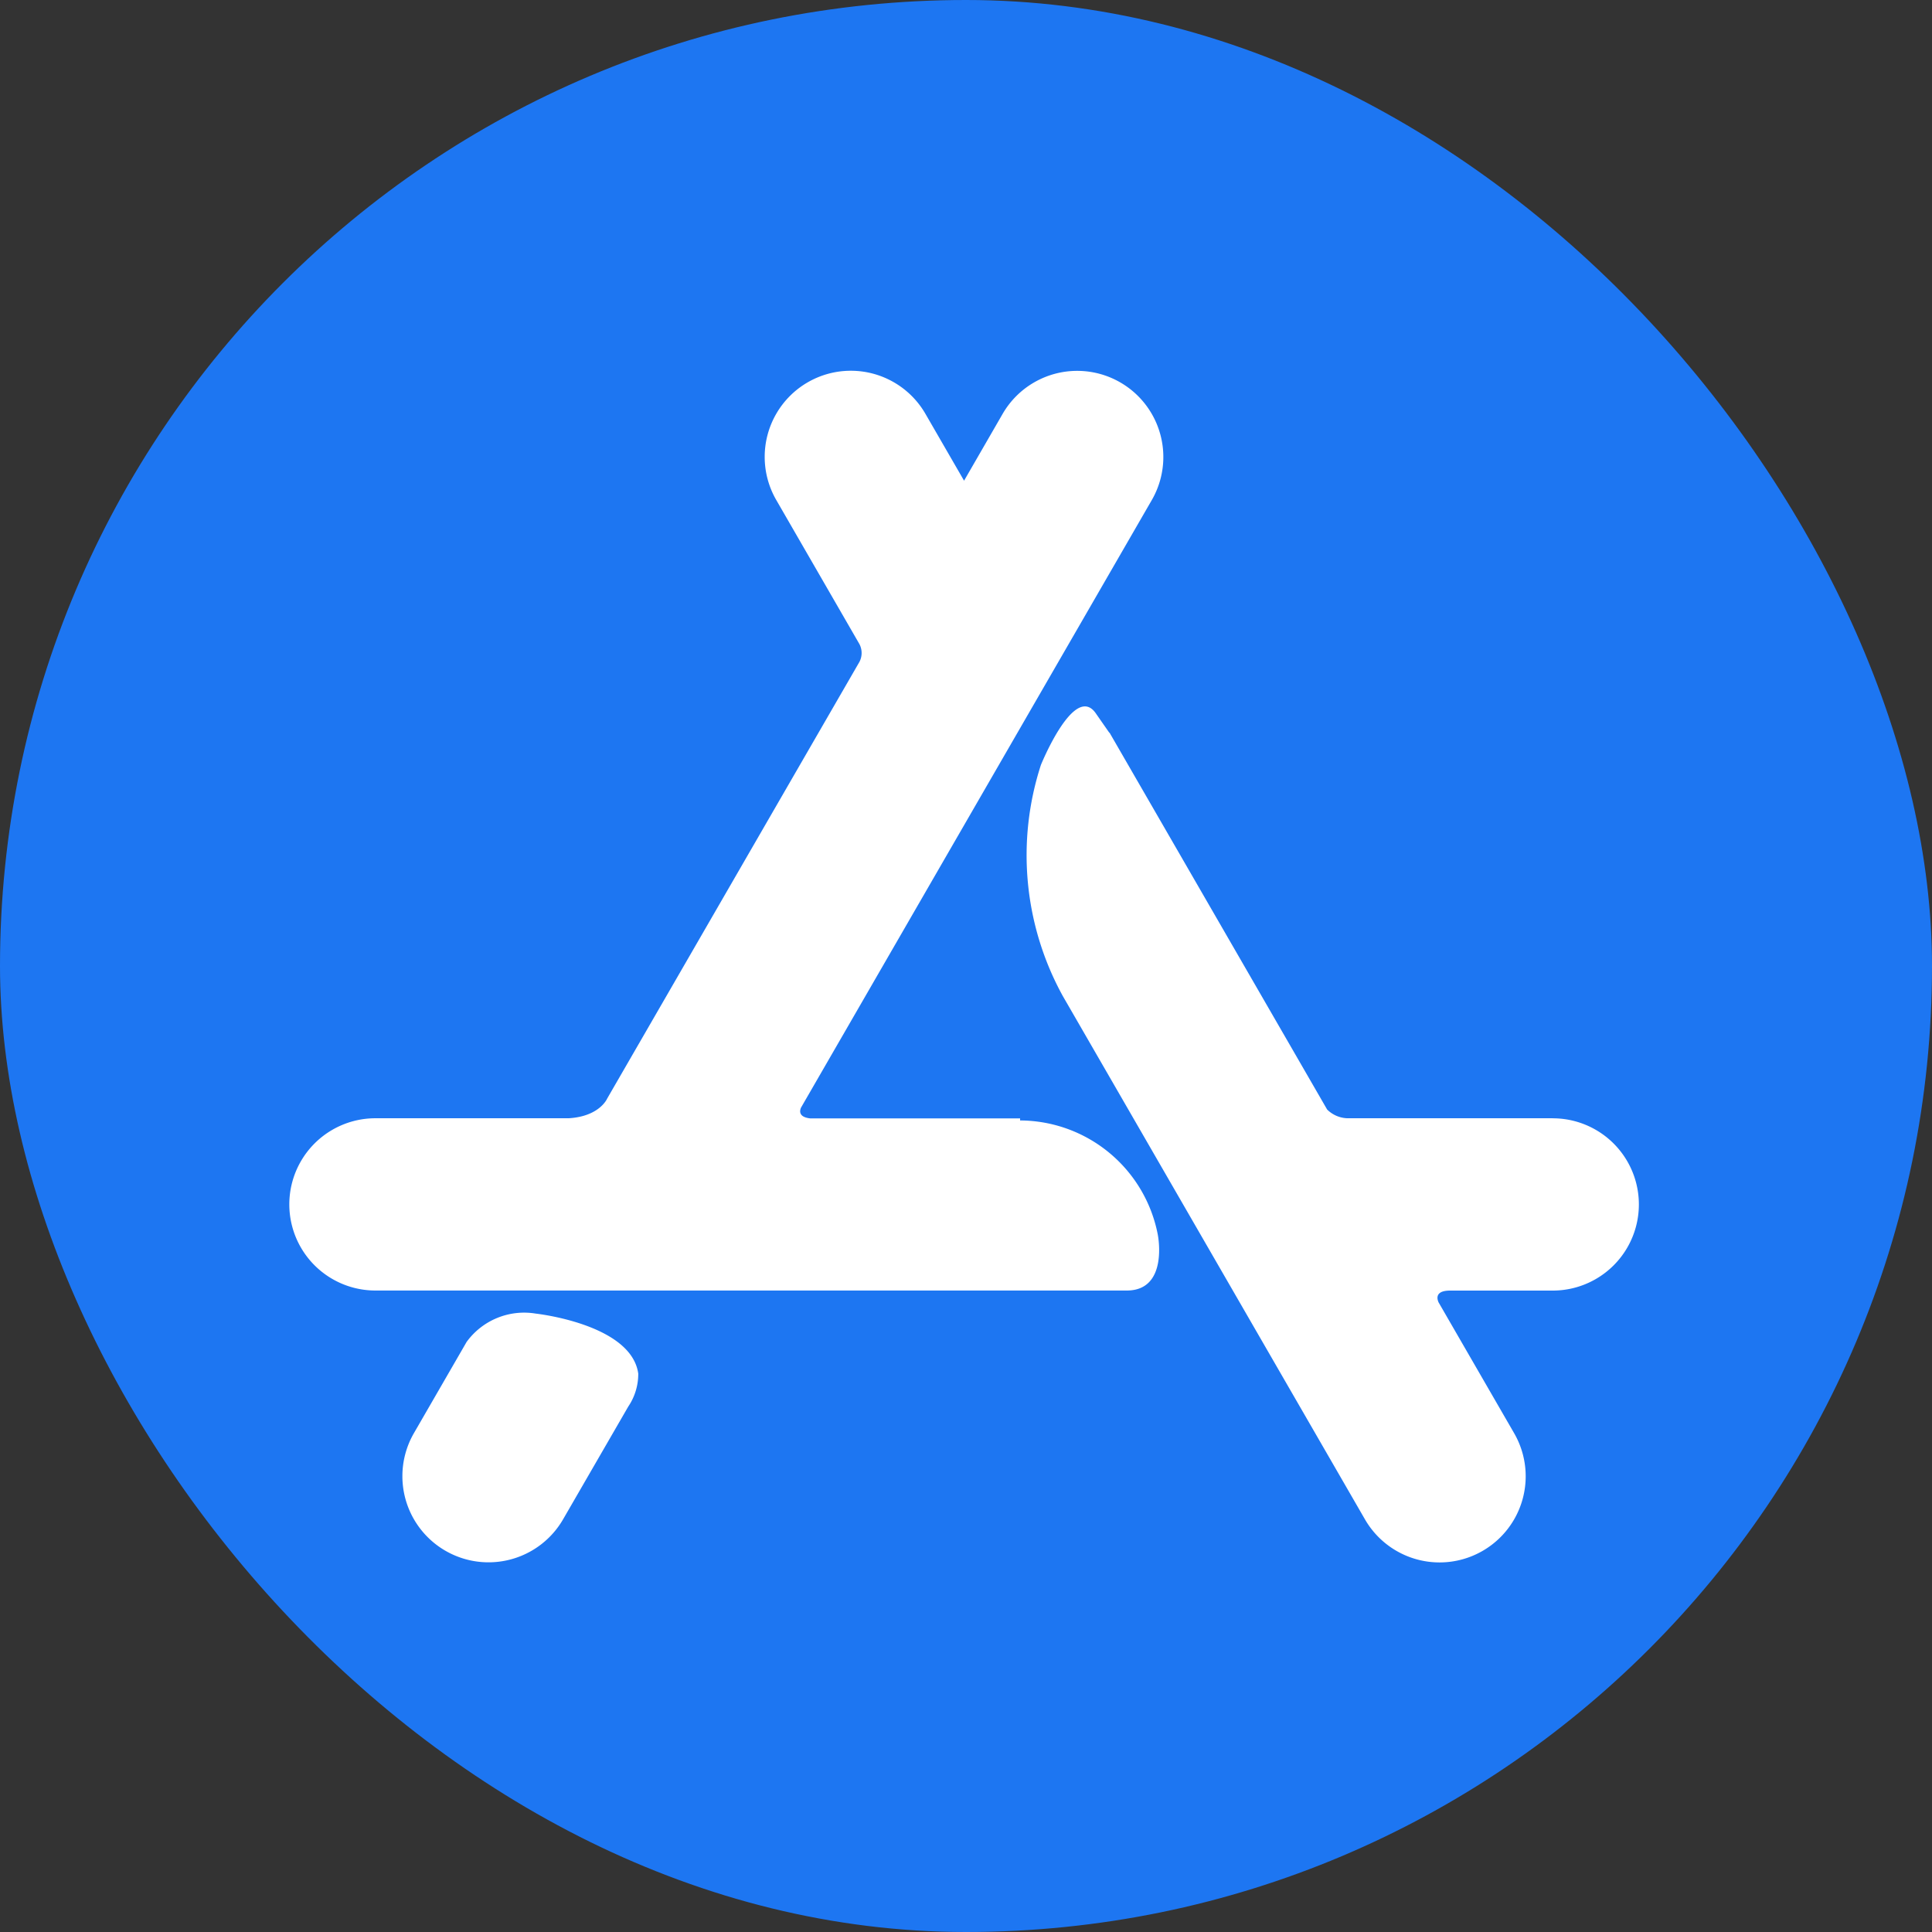 <svg id="iOS" xmlns="http://www.w3.org/2000/svg" width="36" height="36" viewBox="0 0 36 36">
  <rect x="0" y="0" width="36" height="36" fill="#333333" stroke="none"/>
  <rect id="path" width="36" height="36" rx="18" fill="#1d76f2"/>
  <path id="Path_143" data-name="Path 143" d="M159.647,215.7h0l-1.214,2.1a1.605,1.605,0,0,1-2.78-1.605l.895-1.549.086-.149a1.325,1.325,0,0,1,1.289-.529s1.781.193,1.91,1.119A1.083,1.083,0,0,1,159.647,215.7Zm17.224-5.372h-3.787a.559.559,0,0,1-.415-.163l0,0-4.054-7.021-.005,0-.243-.349c-.4-.609-1.031.949-1.031.949a5.441,5.441,0,0,0,.408,4.307l5.63,9.751a1.605,1.605,0,0,0,2.78-1.605l-1.408-2.438c-.027-.059-.075-.219.214-.22h1.913a1.605,1.605,0,1,0,0-3.21Zm-7.355,2.182s.2,1.028-.58,1.028h-14a1.605,1.605,0,1,1,0-3.21h3.6c.581-.034.719-.369.719-.369l0,0,4.7-8.136h0a.358.358,0,0,0,0-.329l-1.551-2.687a1.605,1.605,0,0,1,2.78-1.605l.72,1.246.718-1.244a1.605,1.605,0,0,1,2.78,1.605l-6.537,11.322c-.029.069-.037.177.175.2h3.908v.038A2.625,2.625,0,0,1,169.516,212.508Z" transform="translate(-147.94 -189.491)" fill="#fff"/>
</svg>
